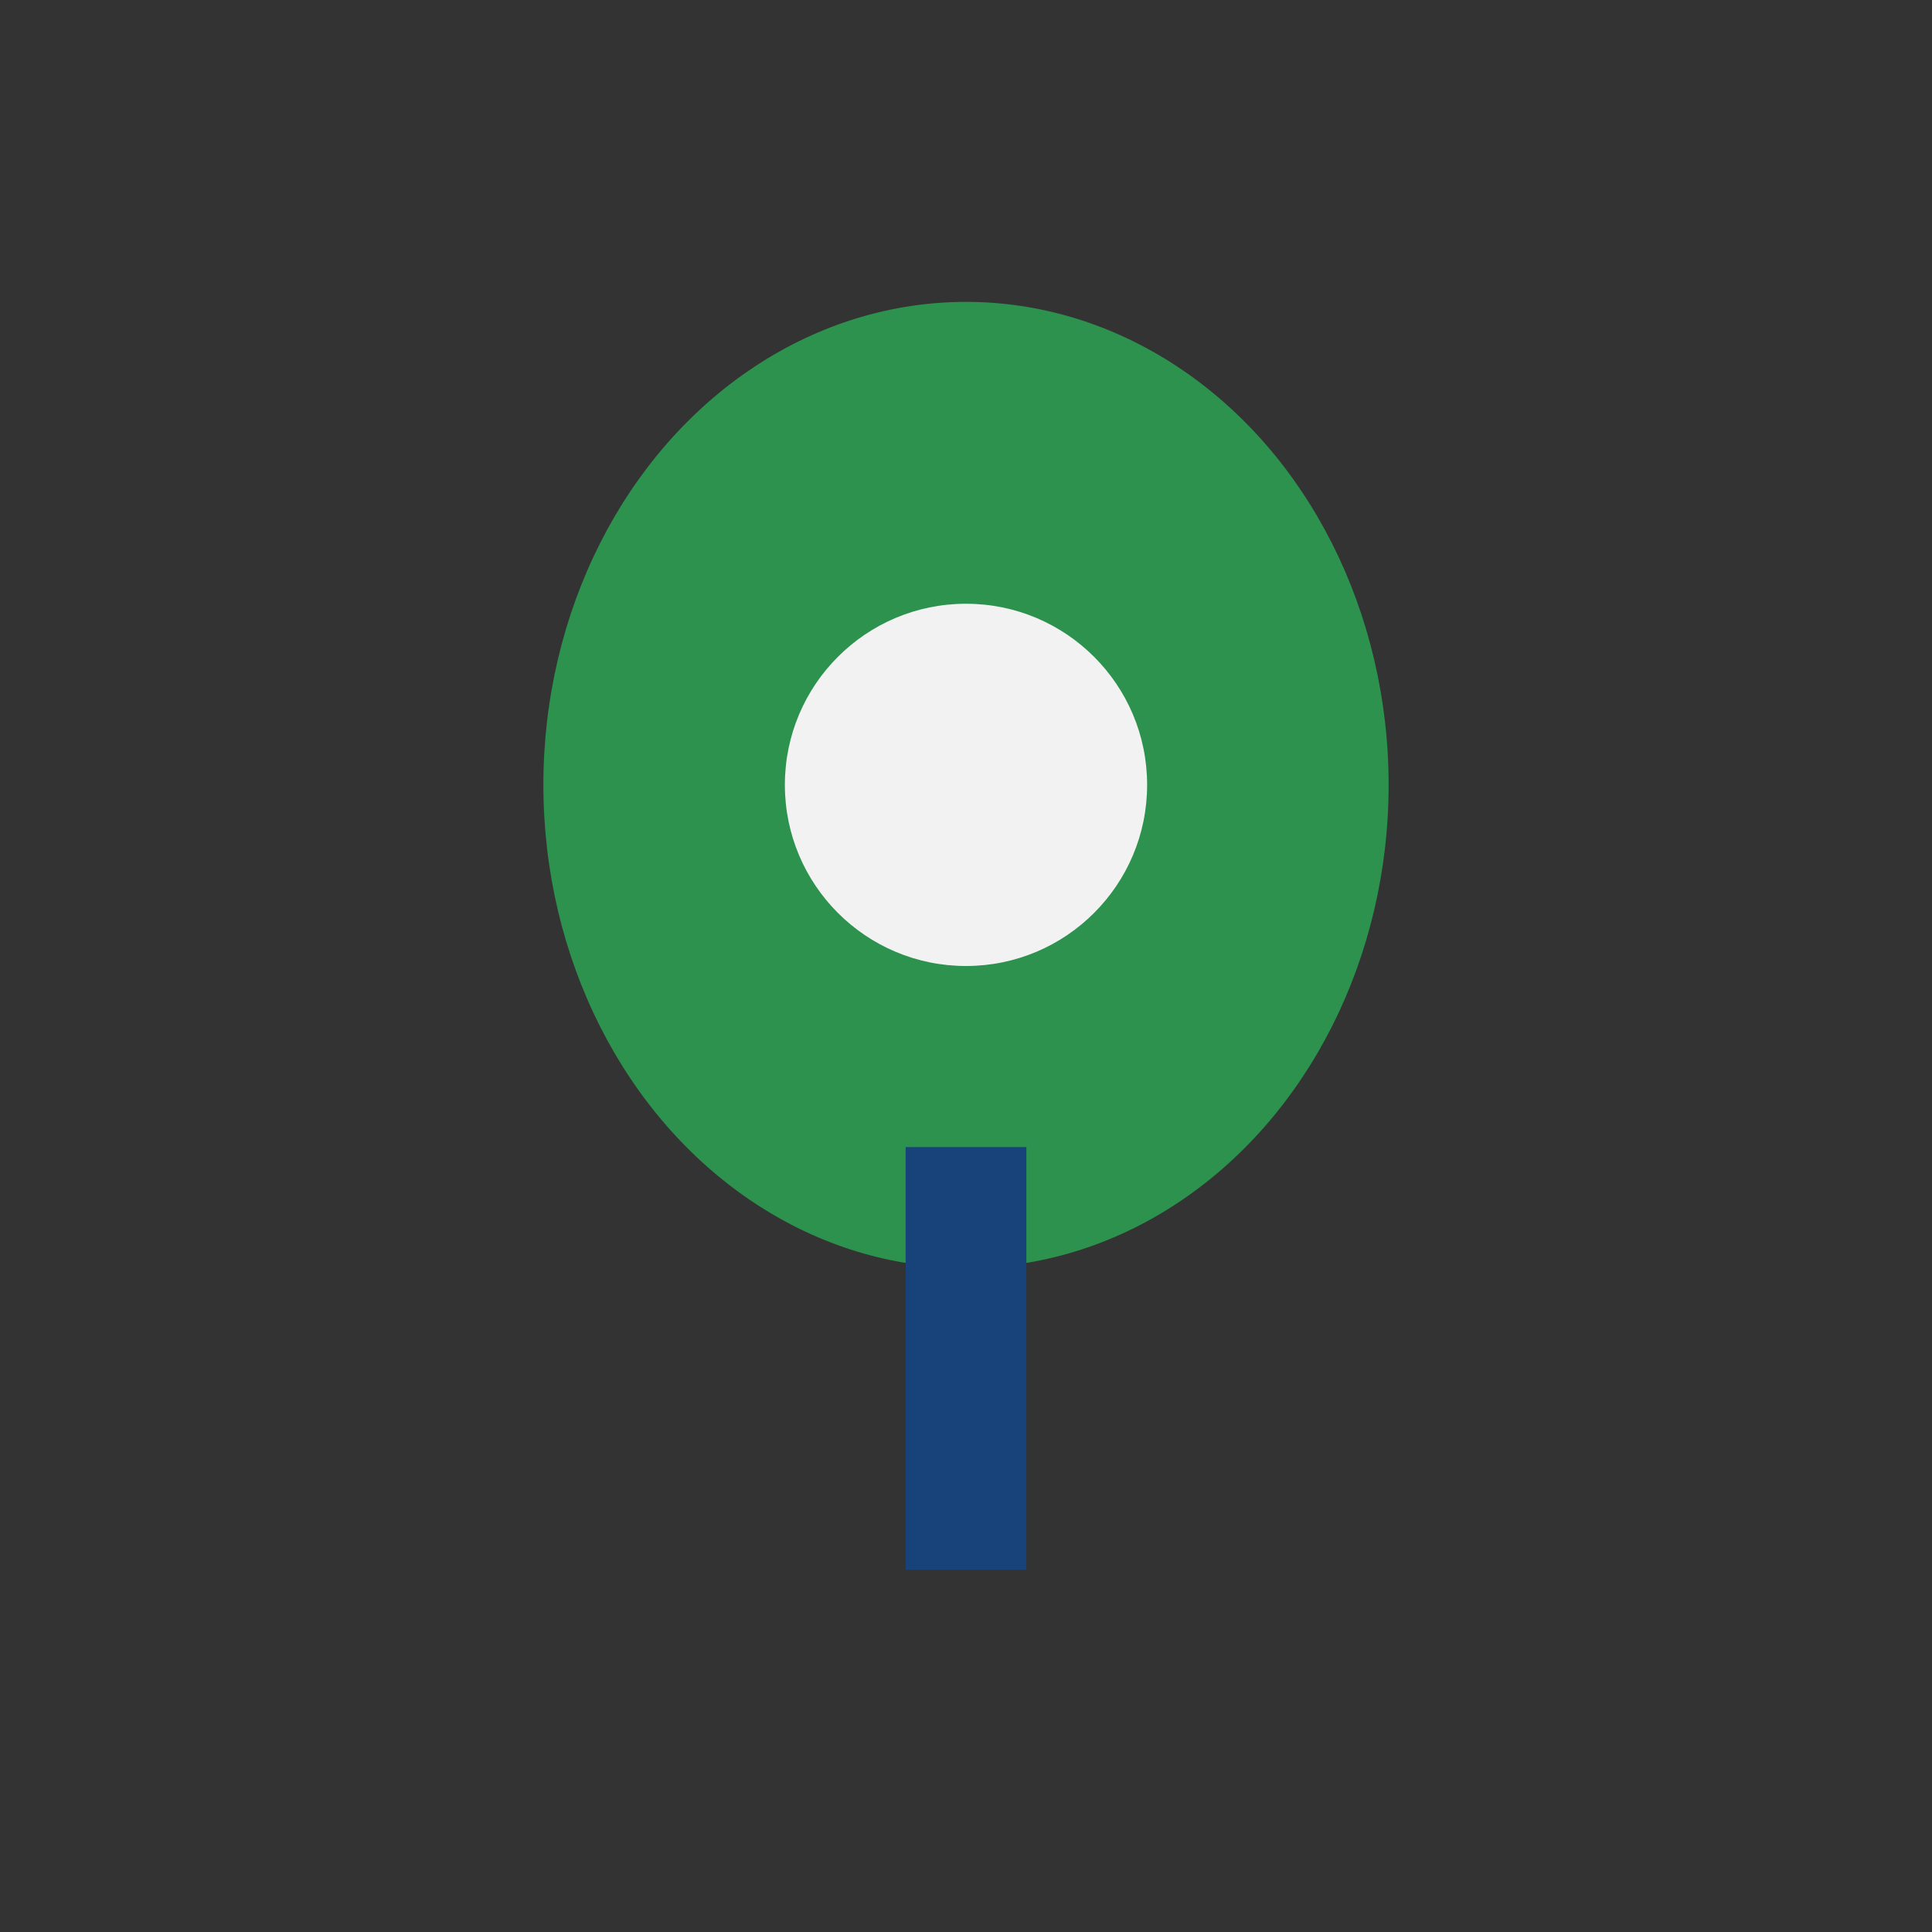 <?xml version="1.0" encoding="UTF-8"?>
<svg xmlns="http://www.w3.org/2000/svg" width="32" height="32" viewBox="0 0 32 32"><rect x="0" y="0" width="32" height="32" fill="#333333" stroke="none"/><ellipse cx="16" cy="13" rx="7" ry="8" fill="#2C924E"/><path d="M16 19v7" stroke="#18427A" stroke-width="2"/><circle cx="16" cy="13" r="3" fill="#F2F2F2"/></svg>